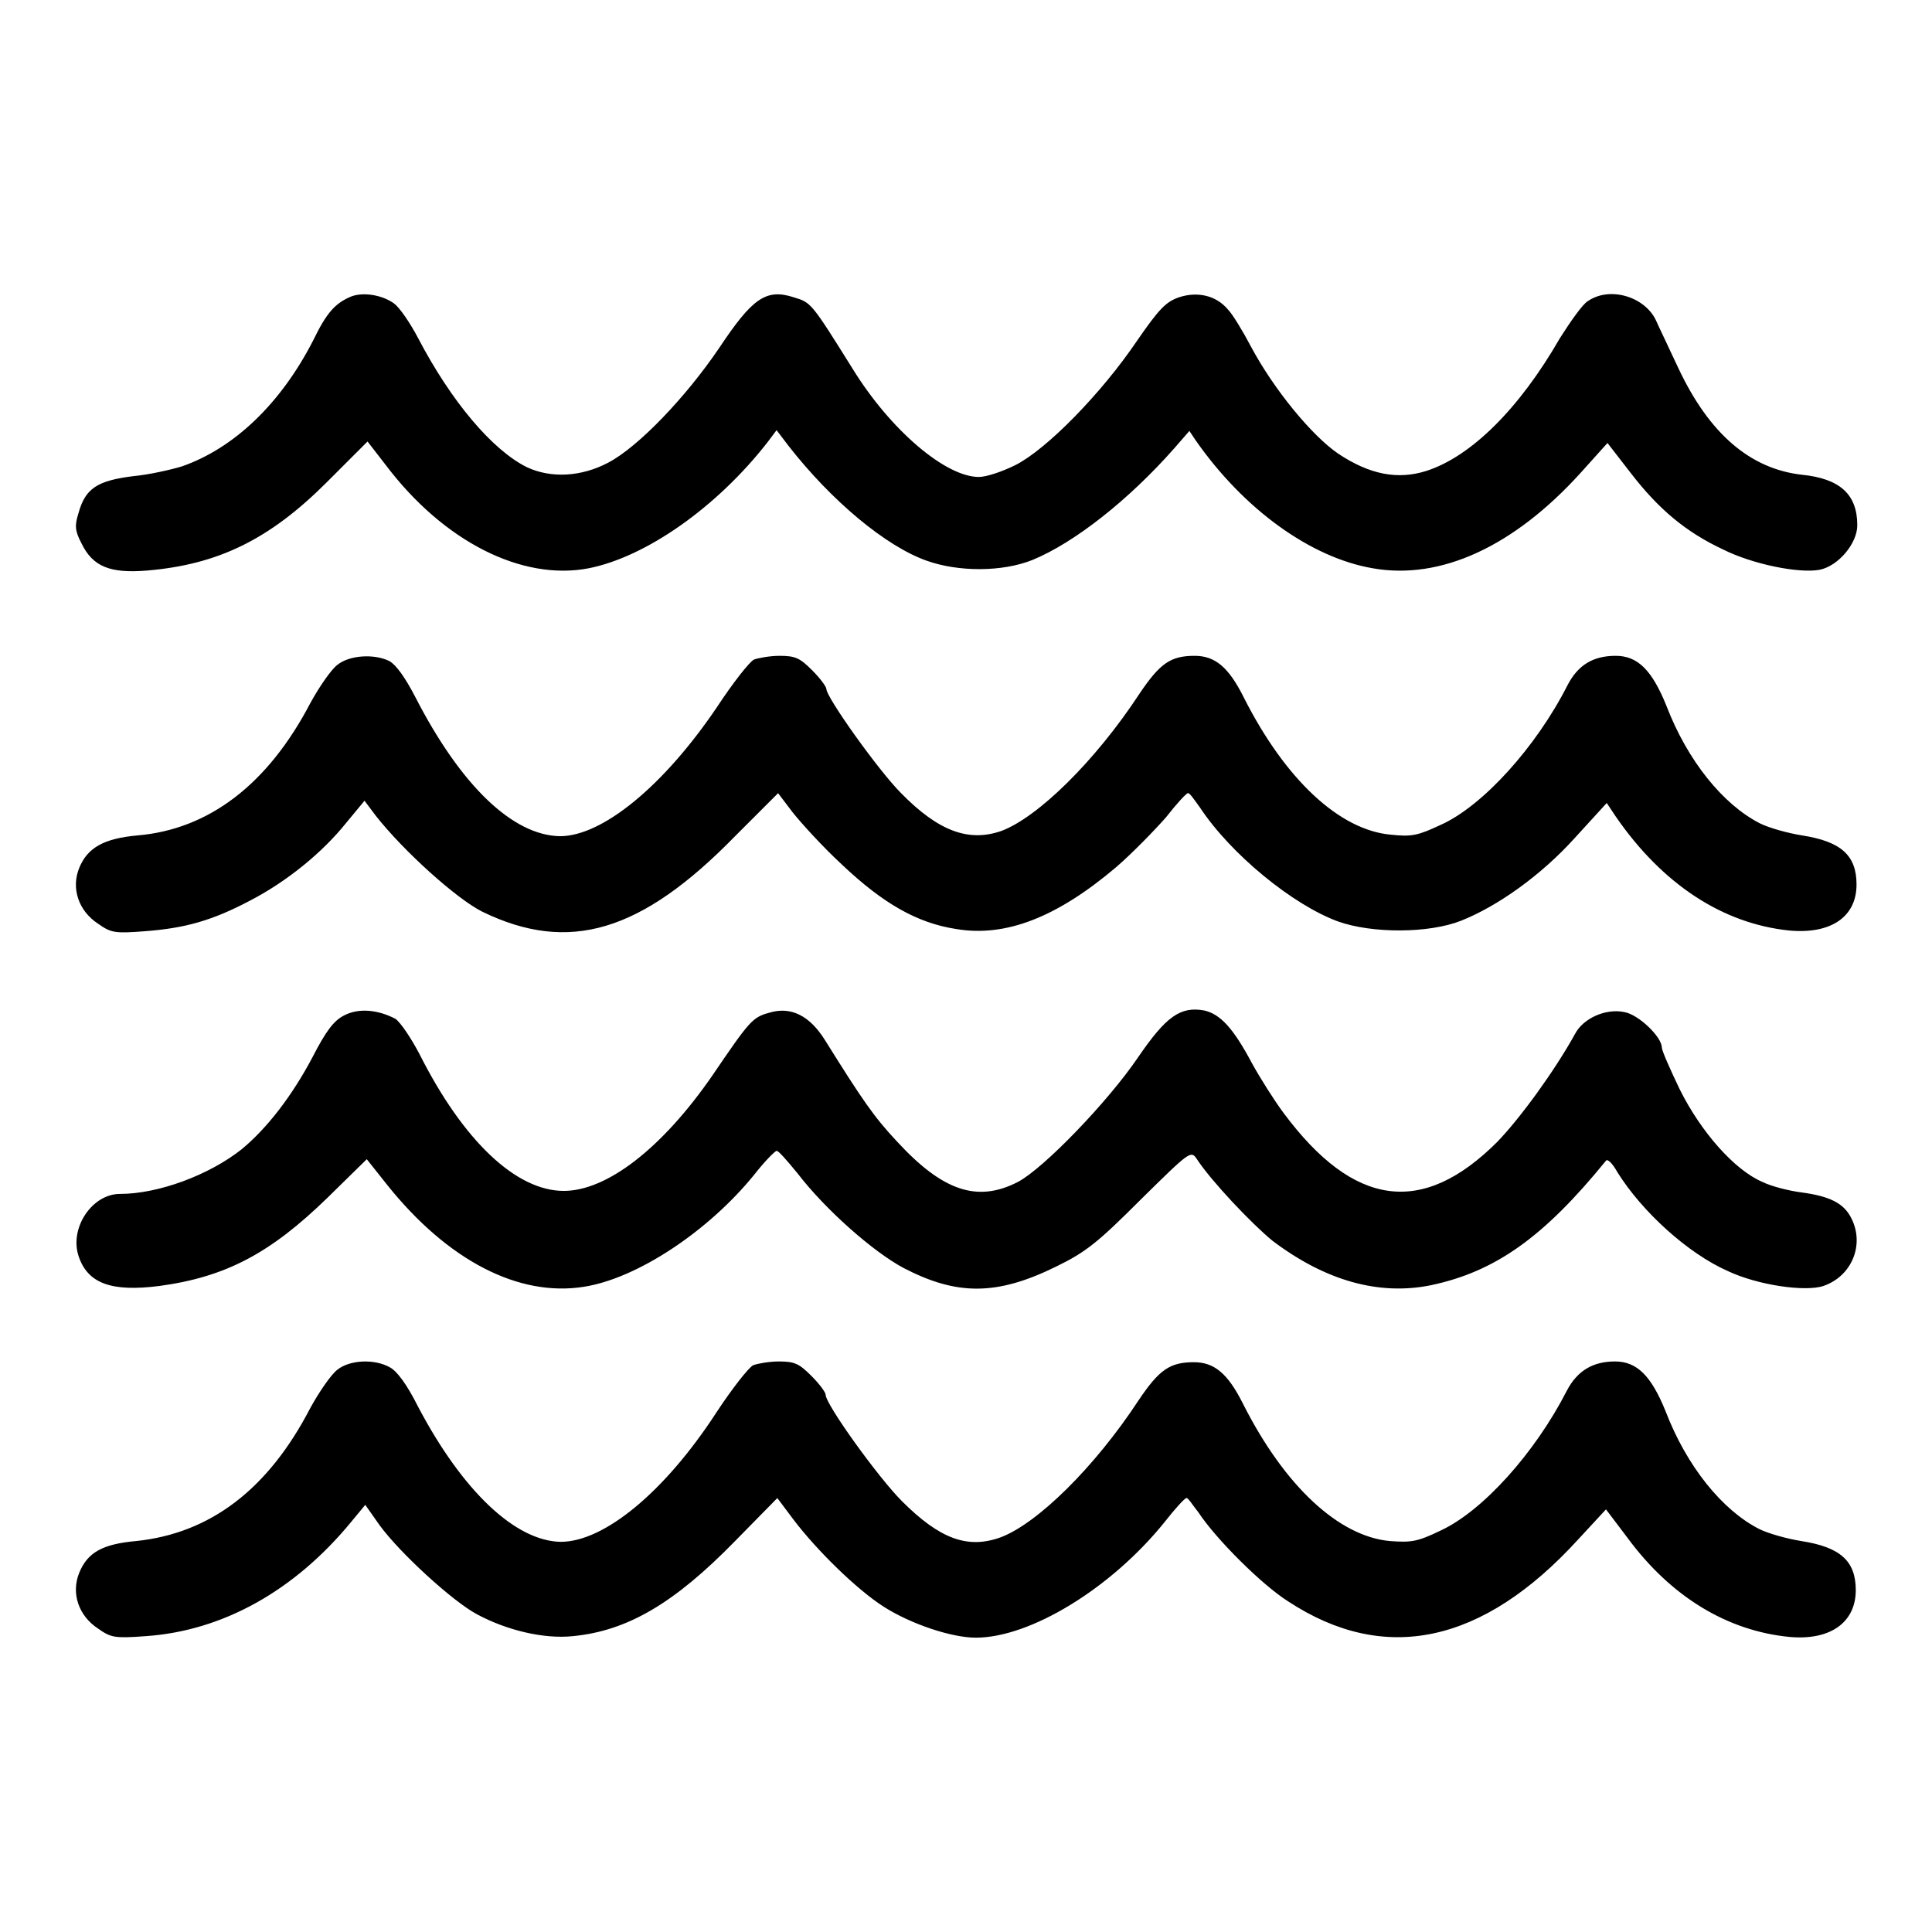 <?xml version="1.0" encoding="utf-8"?>
<!-- Svg Vector Icons : http://www.onlinewebfonts.com/icon -->
<!DOCTYPE svg PUBLIC "-//W3C//DTD SVG 1.1//EN" "http://www.w3.org/Graphics/SVG/1.1/DTD/svg11.dtd">
<svg version="1.1" xmlns="http://www.w3.org/2000/svg" xmlns:xlink="http://www.w3.org/1999/xlink" x="0px" y="0px" viewBox="0 0 256 256" enable-background="new 0 0 256 256" xml:space="preserve">
<g><g><g><path fill="#000000" d="M46.5,39.3c-2.1,0.9-3.2,2.1-5,5.8C37.2,53.5,31,59.4,24.1,61.8c-1.3,0.4-4.3,1.1-6.5,1.3c-4.7,0.6-6.3,1.6-7.2,4.9c-0.5,1.6-0.5,2.3,0.4,4c1.5,3.1,3.8,4,8.7,3.6c9.4-0.8,16.2-4.1,23.8-11.7l5.4-5.4l2.4,3.1C58.8,71.8,69.2,77,78,75.3c7.6-1.5,17-8.1,23.7-16.7l1.2-1.6l1.6,2.1c5.7,7.3,12.9,13.3,18.3,15.2c4.2,1.5,10,1.5,14-0.1c5.6-2.3,12.8-8,18.8-14.8l2-2.3l0.8,1.2c6.4,9.2,15.3,15.6,23.5,17c9,1.6,18.7-2.9,27.5-12.6l3.6-4l3.1,4c3.7,4.8,7.3,7.8,12.2,10.1c4,2,10.1,3.2,12.8,2.7c2.5-0.5,5-3.5,5-5.9c0-4.1-2.3-6.2-7.4-6.7c-6.8-0.8-12.2-5.4-16.3-14.1c-1.3-2.8-2.7-5.7-3-6.4c-1.5-3.1-6.1-4.5-9-2.5c-0.7,0.4-2.3,2.7-3.7,4.9c-5.4,9.4-11.8,15.7-17.7,17.6c-3.8,1.2-7.5,0.5-11.7-2.3c-3.5-2.4-8.5-8.5-11.5-14.1c-1.1-2.1-2.5-4.4-3.1-5c-1.6-1.9-4.1-2.4-6.5-1.6c-1.7,0.6-2.6,1.5-5.5,5.7c-4.8,7.1-12,14.4-16.1,16.5c-1.8,0.9-3.9,1.6-4.9,1.6c-4.4,0-11.7-6.2-16.7-14.3c-5.5-8.8-5.5-8.8-7.8-9.5c-3.7-1.2-5.5,0.1-9.9,6.7c-4.4,6.5-10.7,13.1-14.7,15.2c-3.6,1.9-7.6,2.1-10.8,0.6c-4.6-2.3-10-8.7-14.4-17.1c-1.1-2.1-2.5-4.1-3.2-4.6C50.5,39,48,38.7,46.5,39.3z"/><path fill="#000000" d="M44.7,88.1c-0.8,0.6-2.4,2.9-3.6,5.1c-5.6,10.7-13.4,16.7-22.9,17.5c-4.4,0.4-6.6,1.6-7.7,4.3c-1.1,2.7-0.1,5.7,2.5,7.4c1.7,1.2,2.2,1.3,6.1,1c5.4-0.4,9-1.4,14.1-4.1c4.8-2.5,9.5-6.3,12.7-10.3l2.4-2.9l1.5,2c3.7,4.7,10.7,11,14.1,12.7c11.5,5.6,21.1,2.7,33.5-10l5.7-5.7l1.9,2.5c1.1,1.4,4,4.6,6.6,7c5.4,5.1,9.9,7.7,15.1,8.5c6.5,1.1,13.3-1.5,21.2-8.2c2.2-1.9,5.1-4.9,6.6-6.6c1.4-1.8,2.7-3.2,2.9-3.2c0.2-0.1,0.8,0.8,1.6,1.9c4.1,6.2,12.3,12.9,18.3,15.1c4.5,1.6,12,1.6,16.3-0.1c4.8-1.9,10.6-6,15.1-11l4.2-4.6l1.2,1.8c6.2,9,14.2,14.2,23,15.1c5.5,0.5,8.9-1.8,8.9-6.1c0-3.9-2.1-5.7-7.2-6.5c-1.9-0.3-4.4-1-5.6-1.6c-4.9-2.5-9.6-8.3-12.4-15.6c-1.9-4.7-3.8-6.6-6.7-6.6c-3,0-5,1.2-6.4,3.9c-4.1,8.1-11.2,16-16.8,18.5c-3,1.4-3.8,1.6-6.6,1.3c-6.8-0.6-14-7.3-19.5-18.2c-2-4-3.8-5.5-6.5-5.5c-3.2,0-4.6,1-7.3,5c-5.9,9-13.5,16.4-18.3,18.2c-4.3,1.5-8.3,0.1-13.3-5c-3-3-9.9-12.7-9.9-13.8c0-0.3-0.8-1.4-1.9-2.5c-1.6-1.6-2.2-1.9-4.3-1.9c-1.3,0-2.9,0.3-3.4,0.5c-0.6,0.3-2.8,3.1-4.9,6.3c-7.1,10.5-15.2,17.1-20.8,17.1c-6.2-0.1-13.1-6.6-19.2-18.5c-1.3-2.5-2.5-4.2-3.4-4.7C49.6,86.6,46.3,86.8,44.7,88.1z"/><path fill="#000000" d="M45.5,134.6c-1.3,0.7-2.3,2-4.1,5.5c-2.7,5.1-6,9.4-9.4,12.2c-4.3,3.4-11,5.9-16.1,5.9c-3.7,0-6.7,4.5-5.5,8.2c1.2,3.7,4.4,4.8,10.7,4c8.9-1.2,14.8-4.4,22.3-11.7l5.2-5.1l2.7,3.4c8,10,17.4,14.9,26.1,13.5c7-1.1,16.4-7.3,22.5-14.8c1.4-1.8,2.8-3.2,3-3.2c0.2-0.1,1.4,1.3,2.8,3c3.6,4.7,9.9,10.3,14,12.5c7.1,3.7,12.4,3.7,20.3-0.2c3.9-1.9,5.5-3.2,11.1-8.8c6.6-6.5,6.7-6.6,7.5-5.4c1.9,2.9,7.2,8.5,10,10.8c7,5.3,14.1,7.3,21,5.9c8.5-1.8,14.9-6.3,23.2-16.5c0.2-0.3,0.9,0.4,1.5,1.5c3.3,5.3,9.4,10.8,14.6,13.1c4,1.9,10.3,2.8,12.7,2c3.8-1.3,5.5-5.5,3.7-9c-1-2-2.9-2.9-6.6-3.4c-1.6-0.2-4-0.8-5.2-1.4c-3.7-1.6-8.1-6.6-10.9-12.2c-1.3-2.7-2.4-5.2-2.4-5.6c0-1.4-3.1-4.4-5-4.7c-2.4-0.5-5.4,0.8-6.5,2.9c-2.7,4.9-7.3,11.2-10.3,14.3c-9.9,9.9-19,8.7-28.3-3.8c-1.2-1.6-3.1-4.6-4.2-6.6c-2.5-4.7-4.2-6.5-6.3-7c-3.2-0.6-5.1,0.8-8.8,6.2c-4,5.9-12.5,14.7-15.9,16.5c-5.4,2.8-10,1.2-16-5.3c-3.1-3.3-4.6-5.5-9.6-13.5c-2-3.2-4.5-4.5-7.4-3.6c-2.2,0.6-2.6,1.1-7.5,8.3c-6.7,9.7-14,15.3-19.7,15.3c-6.3,0-13.3-6.6-19.1-18.1c-1.1-2.1-2.5-4.2-3.2-4.7C50.1,133.8,47.5,133.5,45.5,134.6z"/><path fill="#000000" d="M44.7,181.5c-0.8,0.6-2.4,2.9-3.6,5.1c-5.6,10.8-13.3,16.6-23.1,17.6c-4.4,0.4-6.4,1.5-7.5,4.2c-1.1,2.7-0.1,5.7,2.5,7.4c1.7,1.2,2.2,1.3,6.3,1c10.2-0.7,19.7-6,27.2-15.1l1.9-2.3l1.9,2.7c2.7,3.7,9.7,10.1,12.9,11.8c3.9,2.1,8.8,3.3,12.7,2.9c7.2-0.7,13.4-4.3,21.5-12.6l5.6-5.7l2.1,2.8c3.1,4.1,8.4,9.3,12,11.6c3.6,2.3,9,4.1,12.2,4.1c7.2,0,17.9-6.5,25-15.3c1.4-1.8,2.7-3.2,2.9-3.2c0.2-0.1,0.8,0.9,1.6,1.9c2.3,3.5,8.4,9.6,11.9,11.8c12.8,8.4,25.8,5.6,38.4-8.2l3.7-4l2.8,3.7c5.8,7.9,13.3,12.4,21.5,13.2c5.4,0.5,8.8-1.9,8.8-6.2c0-3.9-2.1-5.7-7.2-6.5c-1.9-0.3-4.4-1-5.6-1.6c-4.9-2.5-9.6-8.3-12.4-15.6c-1.9-4.7-3.8-6.6-6.7-6.6s-5,1.2-6.4,3.9c-4.2,8.2-11.1,15.9-16.7,18.5c-3.1,1.5-3.9,1.6-6.7,1.4c-6.8-0.6-14-7.3-19.5-18.2c-2-4-3.8-5.5-6.5-5.5c-3.2,0-4.6,1-7.3,5c-5.9,9-13.5,16.4-18.3,18.2c-4.4,1.6-8.1,0.2-13.1-4.8c-3.1-3.1-10.1-12.8-10.1-14.1c0-0.3-0.8-1.4-1.9-2.5c-1.6-1.6-2.2-1.9-4.3-1.9c-1.3,0-2.9,0.3-3.4,0.5c-0.6,0.3-2.8,3.1-4.9,6.3C88,197.8,80,204.3,74.3,204.3c-6-0.1-13-6.7-18.9-17.9c-1.5-3-2.8-4.7-3.7-5.2C49.6,180,46.3,180.2,44.7,181.5z"/></g></g></g>
</svg>